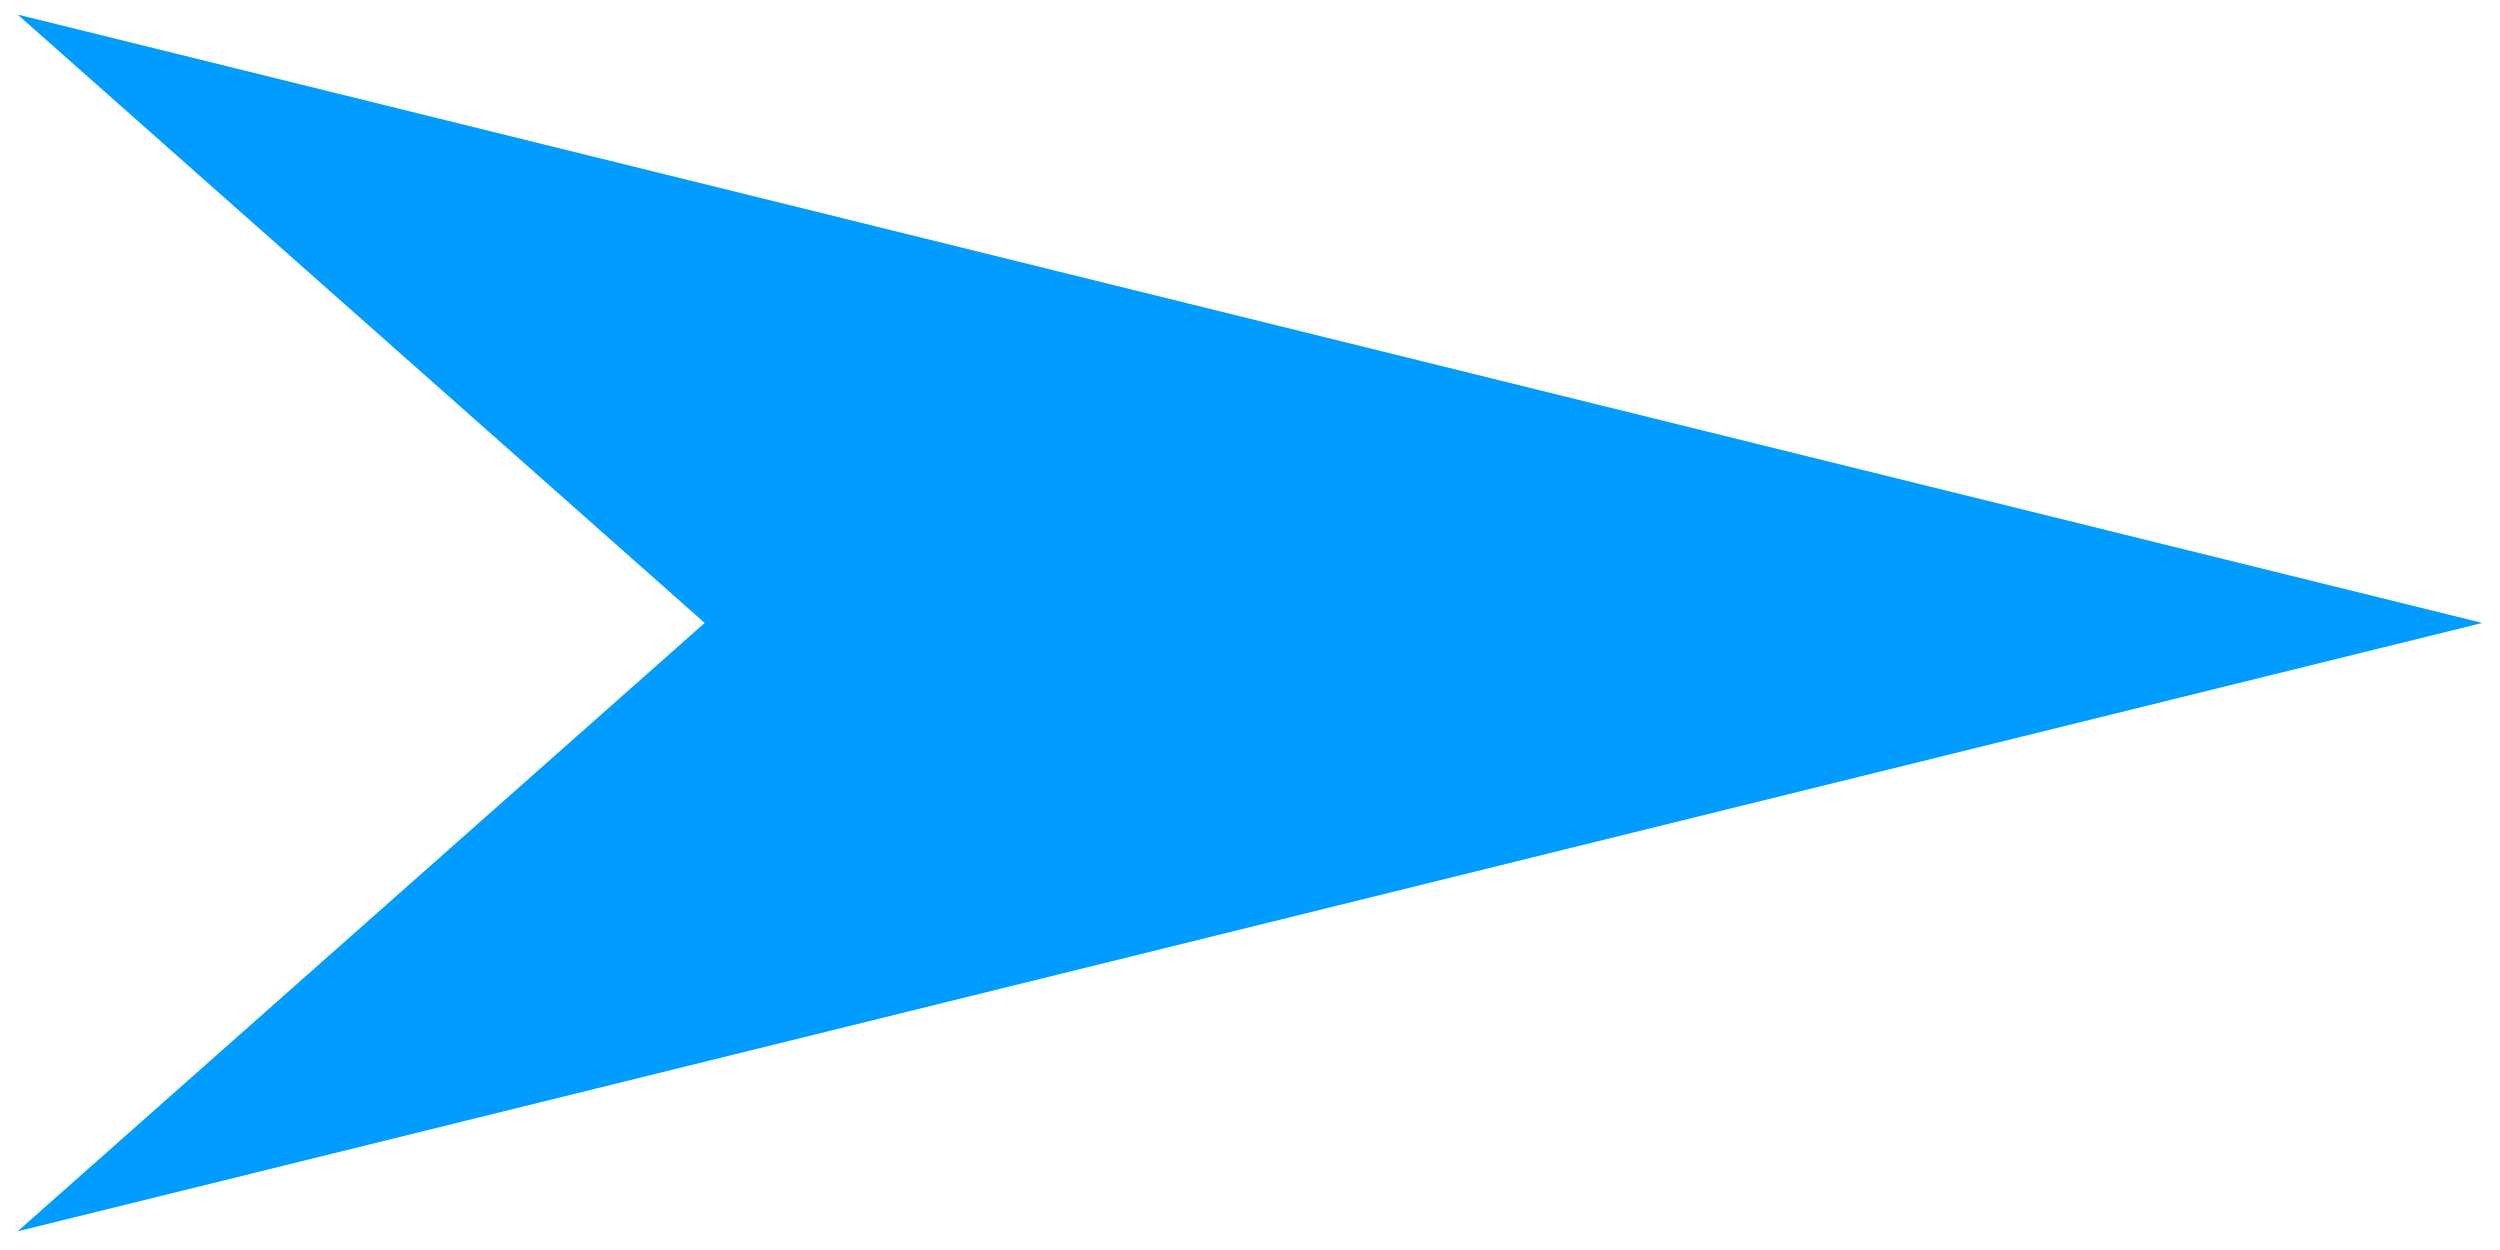<?xml version="1.0" encoding="UTF-8"?>
<svg xmlns="http://www.w3.org/2000/svg" version="1.1" viewBox="0 0 40 20">
  <defs>
    <style>
      .cls-1 {
        fill: #009cff;
      }
    </style>
  </defs>
  <!-- Generator: Adobe Illustrator 28.6.0, SVG Export Plug-In . SVG Version: 1.2.0 Build 709)  -->
  <g>
    <g id="Layer_1">
      <polygon class="cls-1" points="39.717 9.967 .282 .233 11.275 9.967 .282 19.701 39.717 9.967"/>
    </g>
  </g>
</svg>